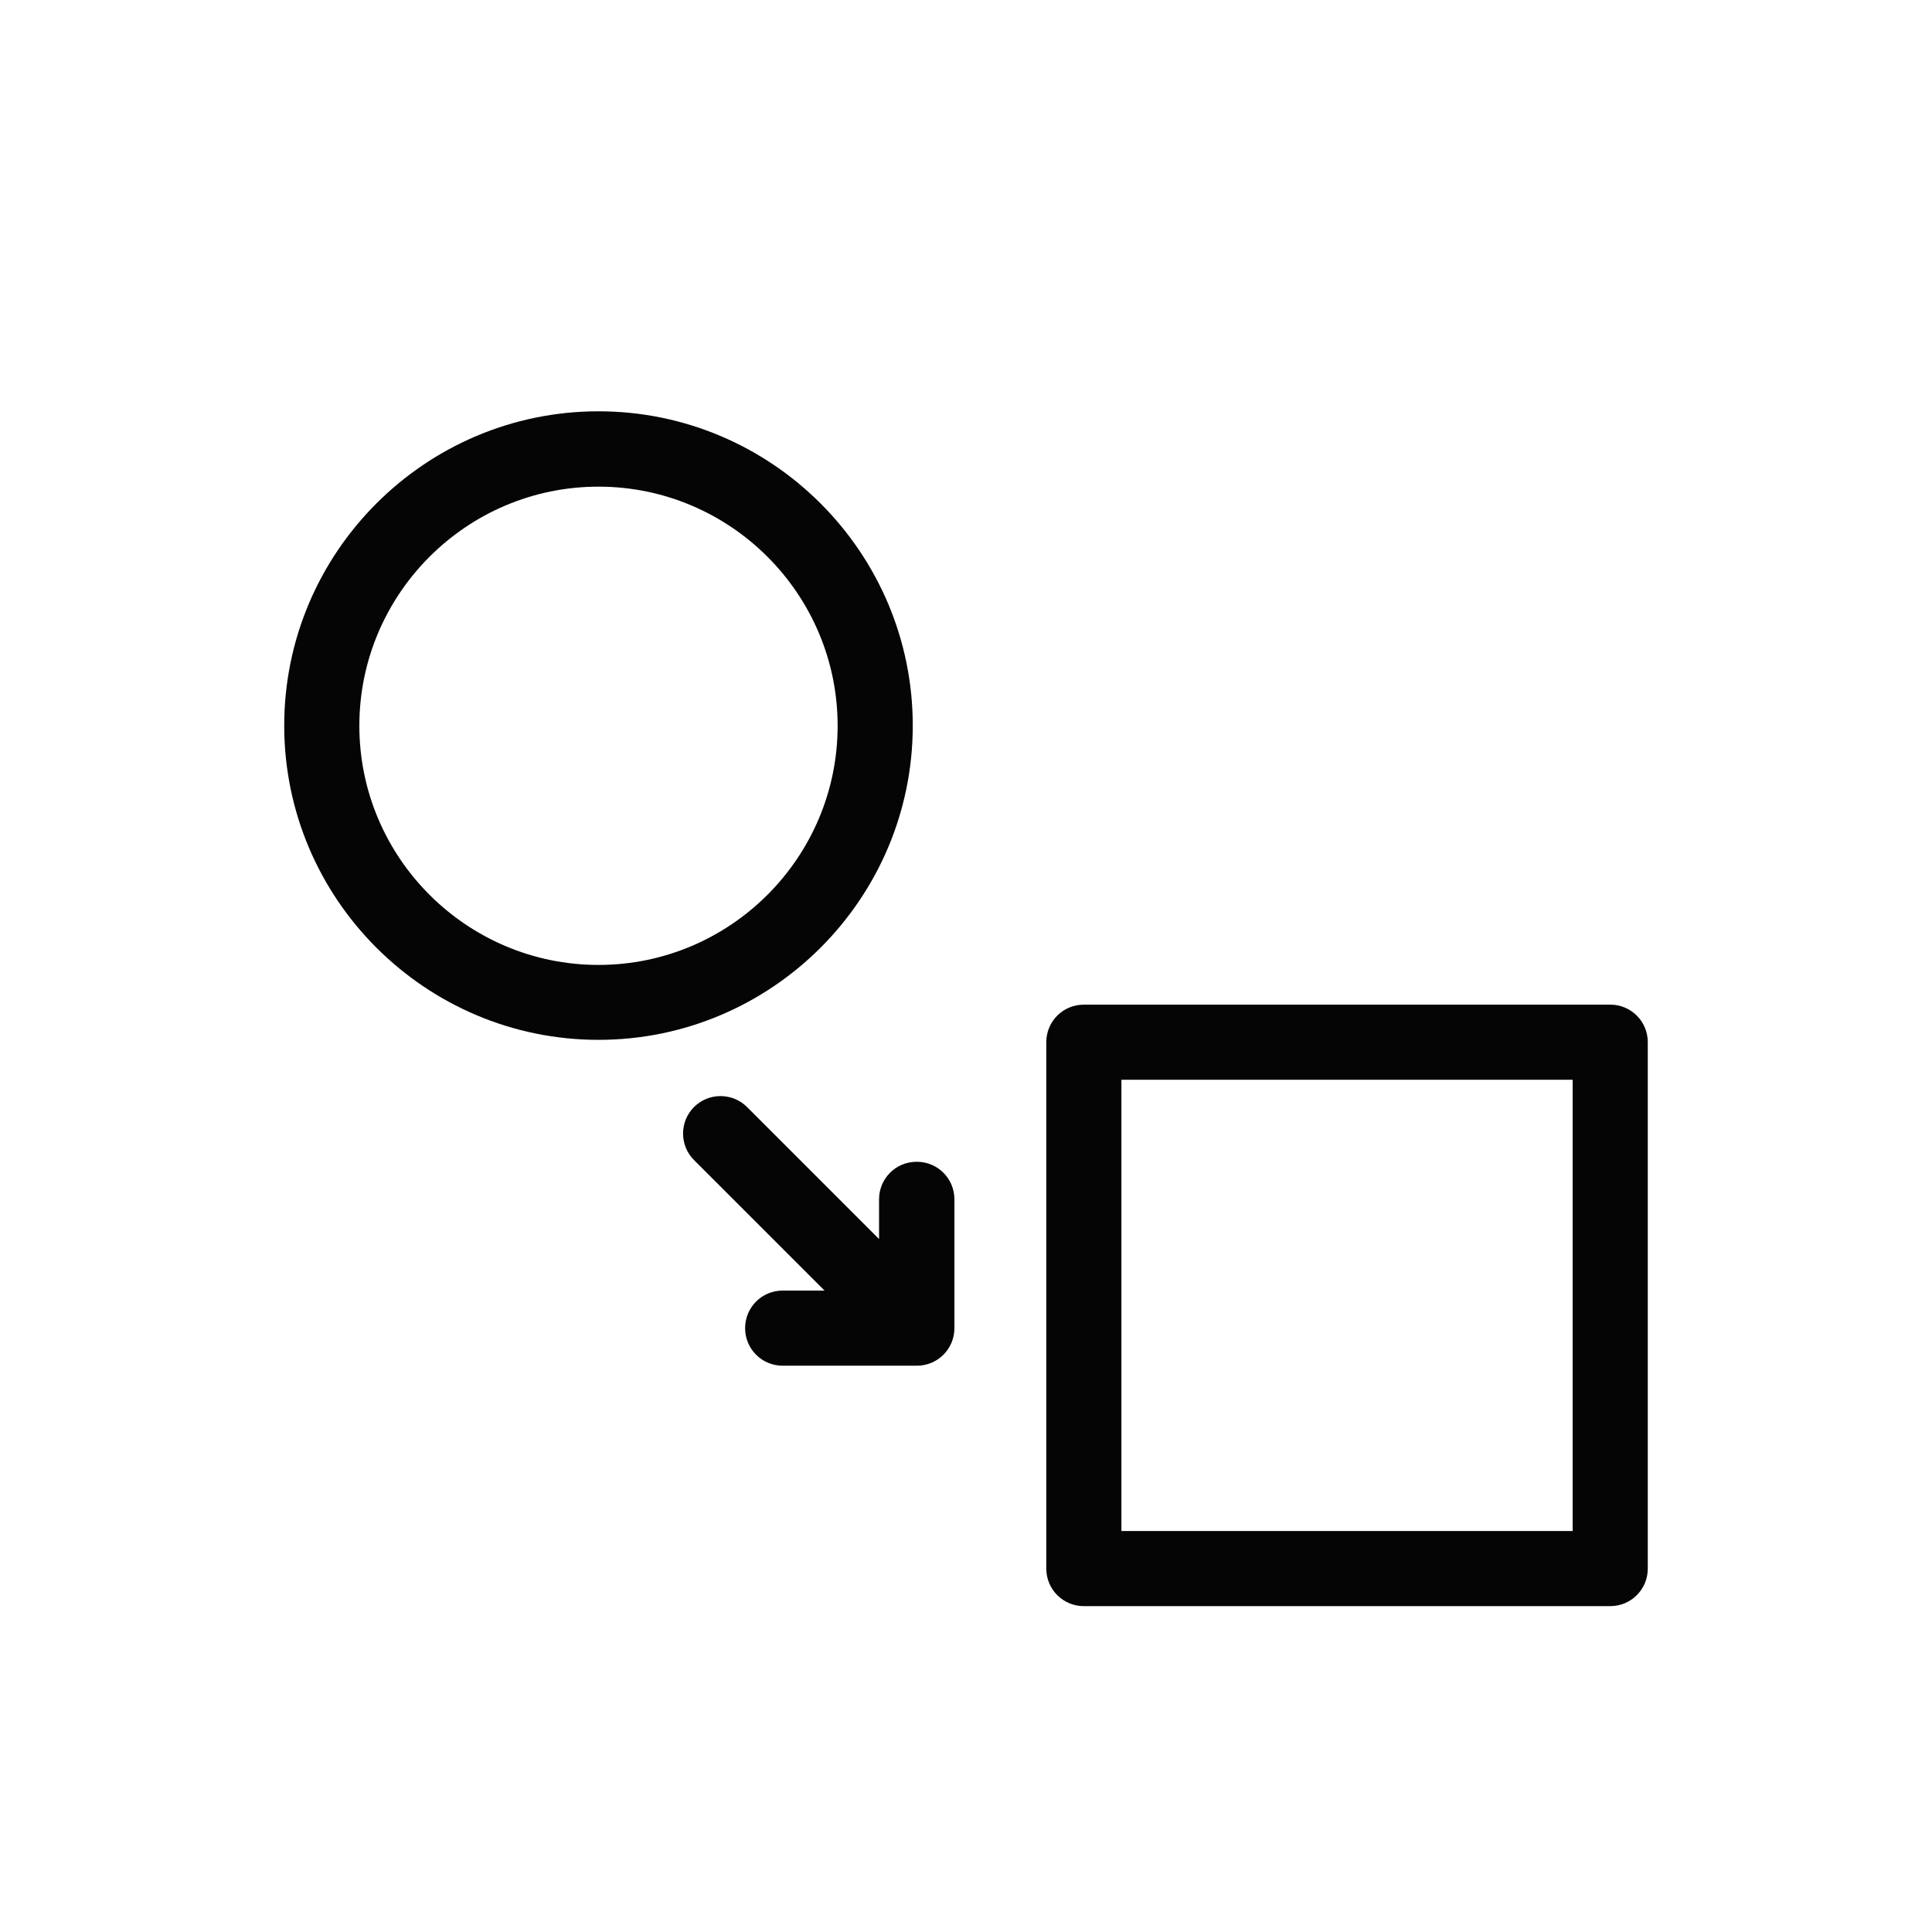 <svg xmlns="http://www.w3.org/2000/svg" fill="none" viewBox="0 0 90 90" height="90" width="90">
<path fill="#050505" d="M42.52 33.8C42.52 25.73 35.95 19.16 27.88 19.16C19.81 19.16 13.24 25.73 13.24 33.8C13.24 41.87 19.81 48.44 27.88 48.44C35.95 48.44 42.52 41.87 42.52 33.8ZM27.88 44.95C21.74 44.95 16.74 39.95 16.74 33.81C16.74 27.67 21.74 22.67 27.88 22.67C34.02 22.67 39.02 27.67 39.02 33.81C39.02 39.95 34.02 44.95 27.88 44.95Z"></path>
<path fill="#050505" d="M75.01 46.8H50.49C49.52 46.8 48.74 47.58 48.74 48.55V73.07C48.74 74.04 49.52 74.82 50.49 74.82H75.01C75.98 74.82 76.76 74.04 76.76 73.07V48.55C76.76 47.58 75.98 46.8 75.01 46.8ZM73.26 71.32H52.24V50.3H73.26V71.32Z"></path>
<path fill="#050505" d="M42.7 54.12C41.73 54.12 40.95 54.9 40.95 55.87V57.72L34.8 51.57C34.12 50.89 33.01 50.89 32.33 51.57C31.65 52.25 31.65 53.36 32.33 54.04L38.41 60.12H36.46C35.49 60.12 34.71 60.9 34.71 61.87C34.71 62.84 35.49 63.62 36.46 63.62H42.71C43.68 63.62 44.46 62.84 44.46 61.87V55.87C44.46 54.9 43.68 54.12 42.71 54.12H42.7Z"></path>
</svg>
